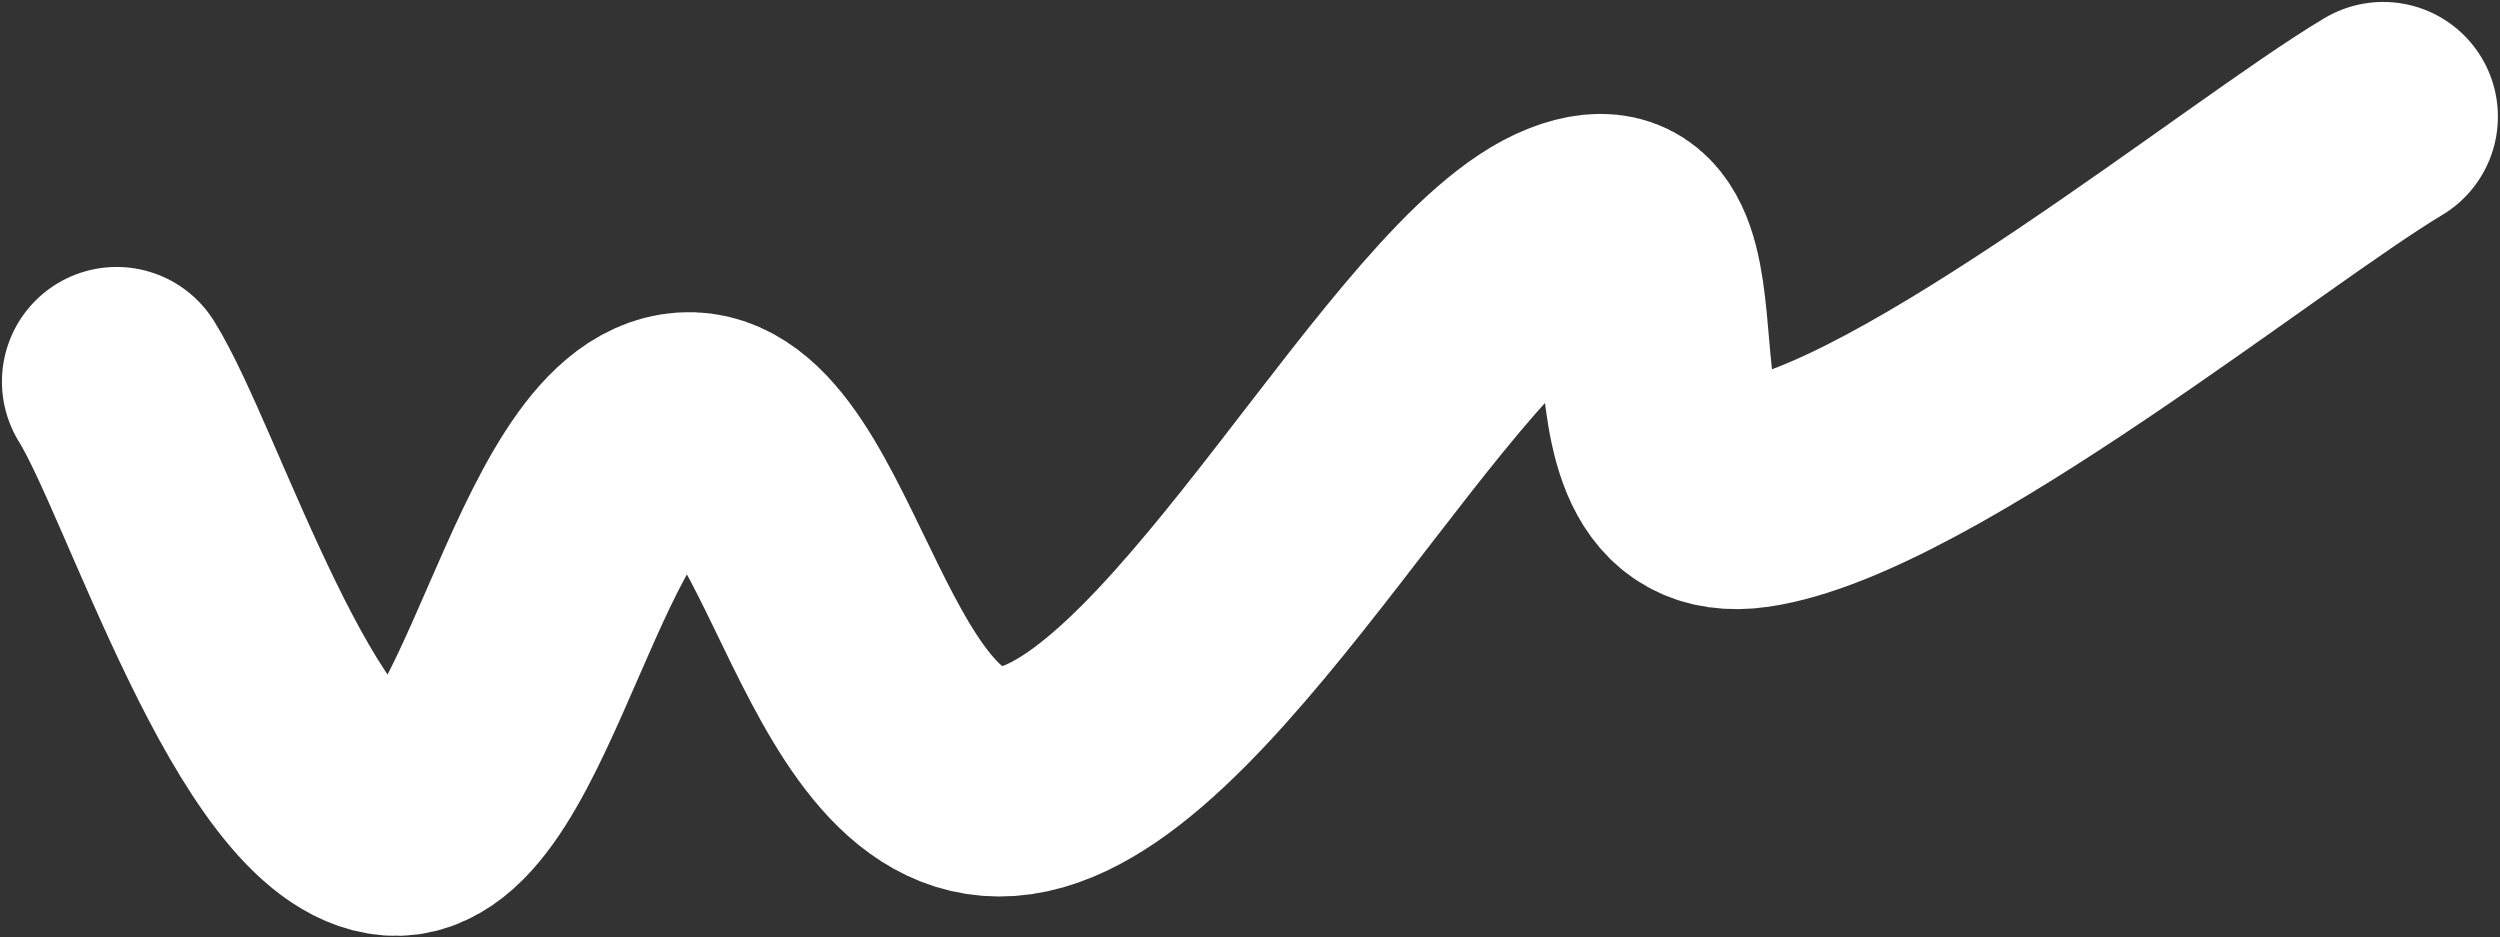 <?xml version="1.0" encoding="UTF-8"?> <svg xmlns="http://www.w3.org/2000/svg" width="643" height="241" viewBox="0 0 643 241" fill="none"><rect x="0" y="0" width="643" height="241" fill="#333333" stroke="none"/> <path d="M30 98.161C44.288 120.951 71.371 208.815 100.852 211.166C130.333 213.517 143.451 111.991 176.188 109.821C208.925 107.65 217.244 210.351 263.184 200.404C309.124 190.456 366.19 75.324 403.991 60.493C441.792 45.662 408.486 133.01 450.628 126.861C492.77 120.712 580.223 49.534 612.96 30" stroke="white" stroke-width="59" stroke-linecap="round"></path> </svg> 